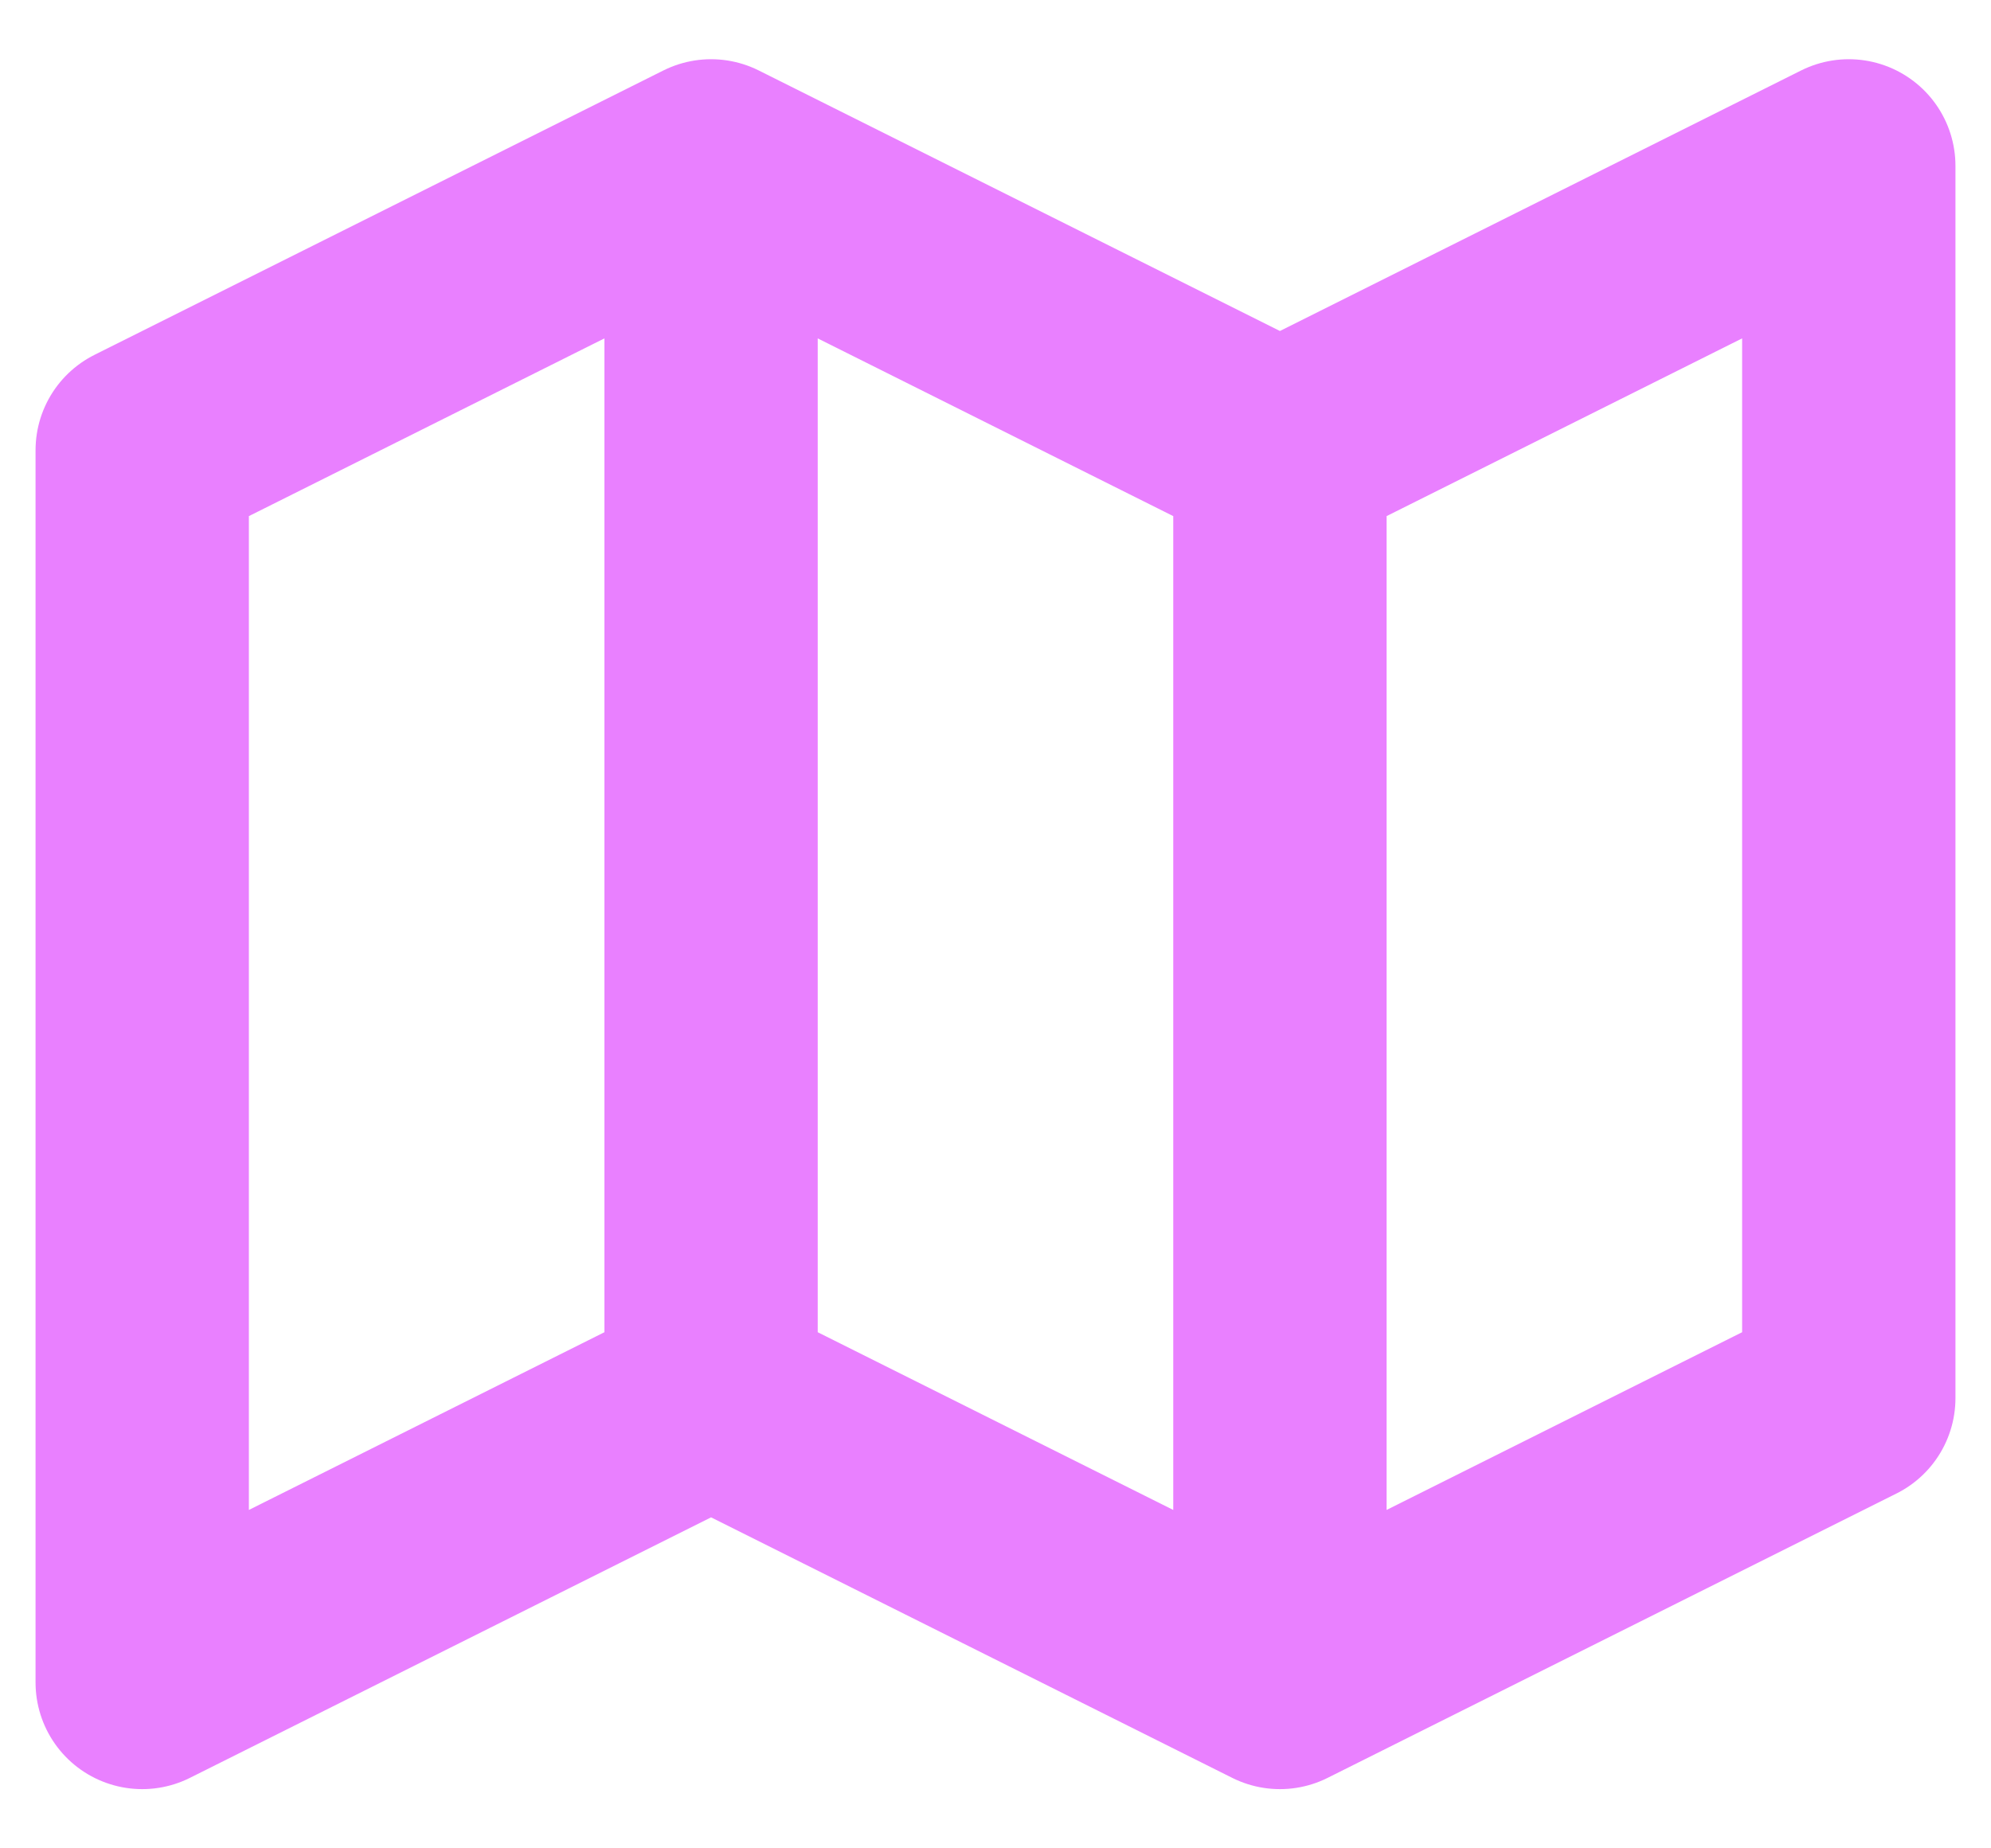 <svg width="28" height="26" viewBox="0 0 28 26" fill="none" xmlns="http://www.w3.org/2000/svg">
<path d="M10 2.333L2 6.333V23.667L10 19.667M10 2.333L18 6.333M10 2.333V19.667M18 6.333L26 2.333V19.667L18 23.667M18 6.333V23.667M18 23.667L10 19.667" stroke="#E980FF" stroke-width="3" stroke-linecap="round" stroke-linejoin="round"/>
</svg>
